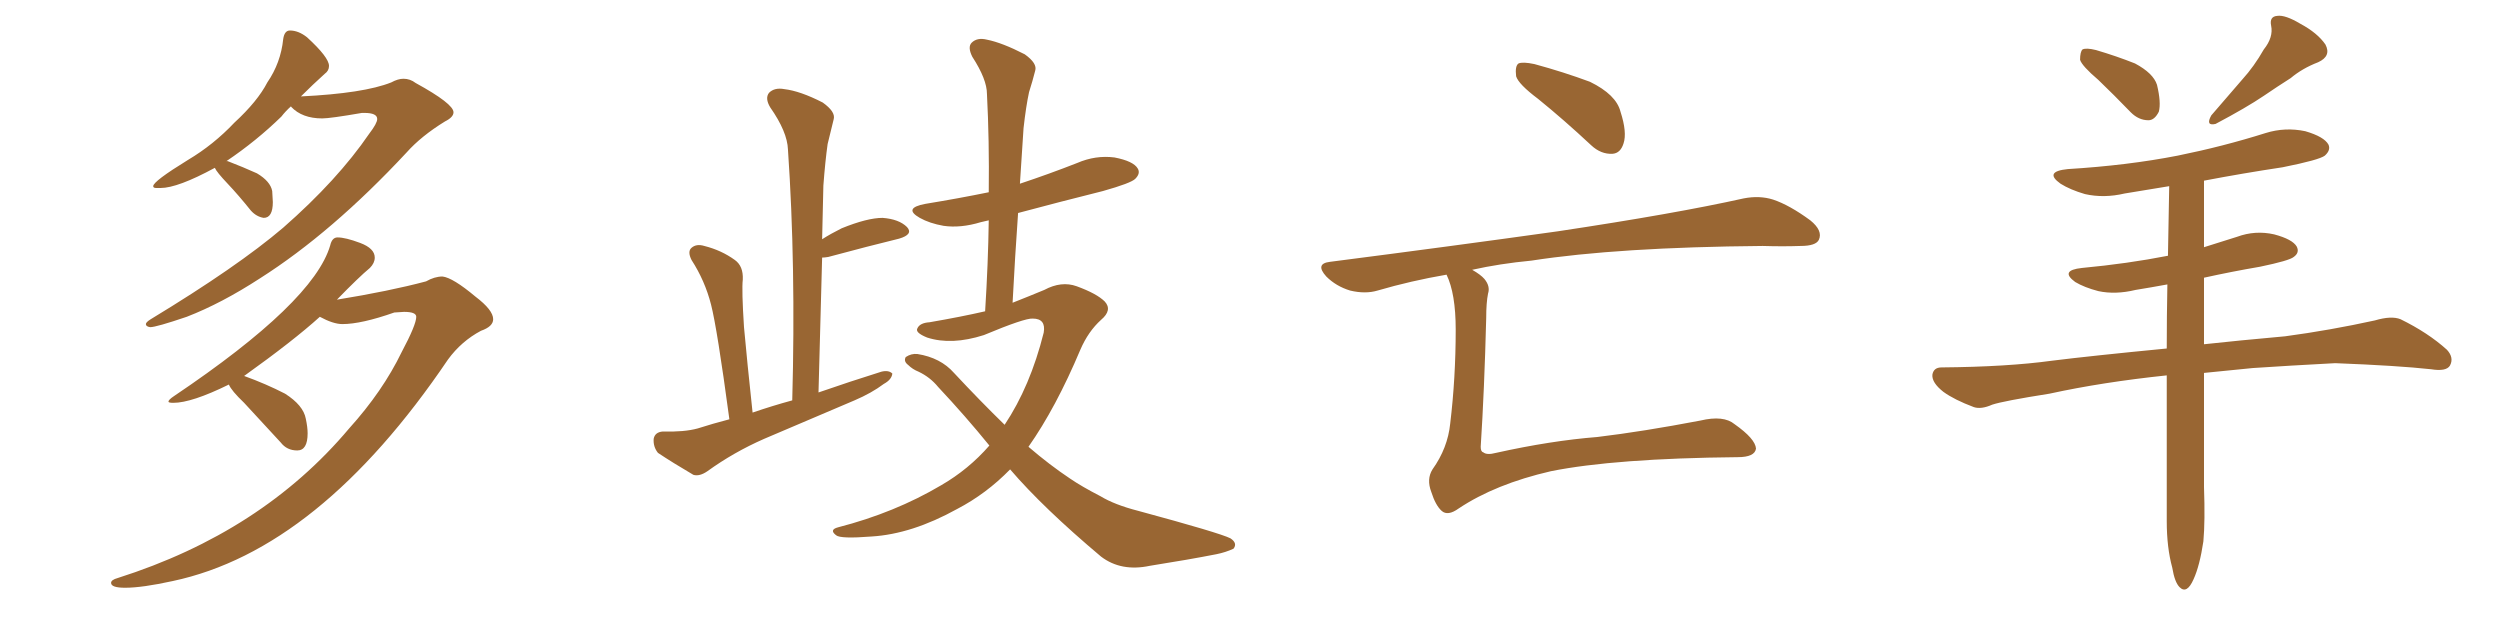 <svg xmlns="http://www.w3.org/2000/svg" xmlns:xlink="http://www.w3.org/1999/xlink" width="600" height="150"><path fill="#996633" padding="10" d="M36.04 78.52L36.04 78.52Q35.01 78.37 35.01 77.78L35.01 77.78Q35.01 77.34 36.18 76.61L36.18 76.61Q56.98 64.01 67.97 54.64L67.97 54.64Q81.01 43.21 88.62 32.08L88.62 32.08Q90.53 29.59 90.53 28.56L90.53 28.56Q90.53 27.10 87.45 27.10L87.45 27.10L86.87 27.10Q79.25 28.42 77.34 28.42L77.34 28.42Q72.51 28.42 69.87 25.63L69.87 25.63L69.87 25.49Q68.55 26.66 67.53 27.98L67.53 27.98Q61.52 33.84 54.35 38.67L54.35 38.67L54.64 38.67Q58.45 40.14 61.67 41.60L61.67 41.60Q64.89 43.51 65.33 45.85L65.33 45.85L65.48 48.49Q65.48 52.29 63.28 52.29L63.28 52.29Q61.52 52.00 60.21 50.54L60.21 50.54Q57.28 46.88 54.64 44.09Q52.00 41.31 51.56 40.28L51.56 40.28Q42.63 45.12 38.53 45.12L38.53 45.12L37.50 45.12Q36.77 45.12 36.77 44.68L36.77 44.68Q36.77 43.51 45.12 38.38L45.12 38.38Q51.27 34.72 56.25 29.44L56.25 29.44Q61.82 24.32 64.16 19.78L64.16 19.78Q67.38 15.09 67.97 9.38L67.97 9.38Q68.26 7.32 69.58 7.32L69.58 7.32Q71.63 7.32 73.68 8.94L73.68 8.94Q78.96 13.77 78.96 15.82L78.96 15.82Q78.96 16.99 77.93 17.72L77.93 17.72Q75 20.36 72.22 23.14L72.22 23.14Q87.30 22.41 93.90 19.78L93.90 19.78Q95.51 18.90 96.83 18.90L96.83 18.90Q98.44 18.90 99.76 19.92L99.76 19.92Q108.84 24.90 108.84 26.95L108.84 26.95Q108.84 28.13 106.79 29.15L106.79 29.15Q101.07 32.67 97.56 36.62L97.56 36.62Q79.69 55.81 62.40 66.80L62.40 66.80Q53.17 72.80 44.82 76.03L44.82 76.03Q37.50 78.52 36.04 78.52ZM30.03 141.06L30.03 141.06Q26.66 141.06 26.66 139.89L26.66 139.89Q26.66 139.16 28.27 138.72L28.27 138.72Q62.84 127.73 83.79 102.83L83.79 102.83Q91.85 93.90 96.39 84.52L96.39 84.52Q99.90 77.93 99.90 76.03L99.90 76.03Q99.90 74.85 96.97 74.85L96.97 74.85L94.63 75Q86.72 77.78 82.18 77.78L82.18 77.78Q79.98 77.78 76.76 76.03L76.76 76.03Q70.46 81.74 58.59 90.23L58.59 90.23Q63.87 92.14 68.41 94.48L68.41 94.48Q72.80 97.27 73.39 100.49L73.39 100.49Q73.83 102.54 73.83 104.00L73.83 104.00Q73.83 108.11 71.34 108.11L71.34 108.11Q68.85 108.11 67.38 106.20L67.38 106.20L58.59 96.68Q55.52 93.75 54.93 92.29L54.93 92.29Q46.00 96.68 41.60 96.68L41.60 96.68Q40.43 96.68 40.43 96.39L40.43 96.39Q40.43 95.95 41.75 95.07L41.75 95.07Q75.29 72.51 79.25 58.89L79.25 58.89Q79.69 56.98 81.01 56.98L81.01 56.98Q82.91 56.98 86.43 58.30Q89.94 59.62 89.94 61.82L89.94 61.82Q89.94 63.13 88.77 64.31L88.77 64.31Q86.13 66.50 80.86 71.92L80.86 71.92Q93.46 69.87 102.25 67.53L102.25 67.53Q104.30 66.36 106.20 66.36L106.20 66.36Q108.69 66.65 114.11 71.19L114.11 71.19Q118.36 74.41 118.36 76.61L118.36 76.61Q118.36 78.37 115.43 79.39L115.43 79.39Q110.74 81.88 107.52 86.28L107.52 86.28Q76.61 131.98 41.46 139.45L41.46 139.45Q34.13 141.06 30.03 141.06ZM190.14 96.09L190.14 96.09Q191.02 63.72 189.11 35.89L189.11 35.89Q188.96 31.64 184.86 25.78L184.86 25.78Q183.54 23.58 184.57 22.27L184.57 22.27Q185.89 20.95 188.23 21.39L188.23 21.39Q192.04 21.83 197.46 24.61L197.46 24.61Q200.54 26.81 200.10 28.56L200.10 28.56Q199.51 31.05 198.63 34.57L198.63 34.57Q198.05 38.67 197.61 44.53L197.61 44.53Q197.46 50.68 197.31 57.42L197.31 57.42Q199.37 56.10 202.00 54.79L202.00 54.79Q208.15 52.29 211.82 52.29L211.82 52.29Q215.77 52.59 217.68 54.49L217.68 54.49Q219.29 56.25 215.77 57.28L215.77 57.28Q208.59 59.03 198.78 61.67L198.78 61.67Q197.90 61.82 197.31 61.82L197.31 61.82Q196.88 77.34 196.44 94.19L196.44 94.19Q204.05 91.55 211.52 89.21L211.52 89.21Q213.28 88.77 214.16 89.65L214.16 89.65Q214.01 91.11 212.11 92.14L212.11 92.14Q209.18 94.34 205.08 96.09L205.08 96.09Q194.09 100.78 183.40 105.32L183.40 105.32Q176.07 108.54 169.78 113.09L169.78 113.09Q167.87 114.40 166.41 113.96L166.41 113.96Q161.43 111.04 157.91 108.69L157.91 108.69Q156.74 107.23 156.88 105.32L156.88 105.32Q157.18 103.71 159.08 103.56L159.08 103.56Q164.21 103.71 167.43 102.83L167.43 102.83Q171.09 101.66 175.05 100.63L175.05 100.63Q172.12 78.81 170.65 73.10L170.65 73.10Q169.19 67.38 165.97 62.40L165.97 62.40Q164.94 60.35 165.97 59.47L165.97 59.47Q167.14 58.45 169.04 59.03L169.04 59.03Q173.14 60.06 176.37 62.40L176.37 62.40Q178.42 63.87 178.27 67.09L178.27 67.09Q177.98 69.58 178.56 78.52L178.56 78.52Q179.30 86.72 180.62 99.02L180.62 99.02Q185.30 97.41 190.14 96.09ZM242.43 112.65L242.43 112.65L242.43 112.65Q236.72 118.51 229.69 122.17L229.69 122.17Q218.85 128.17 209.18 128.76L209.18 128.76Q201.71 129.35 200.68 128.47L200.68 128.47Q198.93 127.15 201.12 126.56L201.12 126.56Q214.75 123.05 225.88 116.46L225.88 116.46Q232.47 112.65 237.45 106.93L237.45 106.93Q231.74 99.90 225.15 92.87L225.15 92.87Q223.24 90.53 220.46 89.21L220.46 89.21Q218.99 88.62 217.97 87.60L217.97 87.60Q216.80 86.72 217.38 85.69L217.38 85.69Q218.70 84.81 220.17 84.96L220.17 84.96Q225.73 85.84 228.96 89.50L228.96 89.50Q235.25 96.24 241.11 101.95L241.11 101.95Q247.27 92.72 250.49 79.83L250.49 79.83Q251.07 76.46 247.85 76.46L247.85 76.46Q245.95 76.32 236.13 80.42L236.13 80.42Q228.37 82.91 222.51 81.01L222.51 81.01Q219.58 79.83 220.17 78.81L220.17 78.81Q220.75 77.49 223.10 77.34L223.10 77.34Q230.71 76.03 236.43 74.71L236.43 74.71Q237.16 63.13 237.30 52.88L237.30 52.88Q235.99 53.17 235.40 53.32L235.40 53.32Q230.57 54.79 226.46 54.20L226.46 54.20Q223.10 53.61 220.75 52.29L220.75 52.29Q216.65 49.95 222.07 48.93L222.07 48.93Q230.13 47.61 237.30 46.14L237.30 46.14Q237.45 33.69 236.87 22.56L236.87 22.56Q236.87 19.04 233.35 13.62L233.35 13.62Q232.18 11.28 233.20 10.25L233.20 10.25Q234.52 8.94 236.87 9.52L236.87 9.52Q240.53 10.25 245.95 13.04L245.95 13.04Q249.02 15.23 248.44 16.99L248.44 16.99Q247.85 19.34 246.97 22.12L246.97 22.12Q246.24 25.49 245.65 30.76L245.65 30.76Q245.21 37.35 244.78 44.09L244.78 44.09Q251.81 41.75 258.54 39.11L258.54 39.11Q262.94 37.21 267.48 37.79L267.48 37.79Q272.02 38.67 273.05 40.43L273.05 40.43Q273.78 41.60 272.46 42.92L272.46 42.92Q271.44 43.95 264.70 45.85L264.70 45.85Q254.15 48.49 244.34 51.12L244.34 51.12Q243.60 61.52 243.02 72.66L243.02 72.66Q247.12 71.04 250.63 69.58L250.63 69.58Q254.74 67.38 258.40 68.70L258.40 68.70Q263.23 70.46 265.14 72.36L265.14 72.36Q267.04 74.41 264.26 76.76L264.26 76.76Q261.18 79.54 259.28 83.94L259.28 83.94Q253.42 97.85 246.83 107.23L246.83 107.23Q251.95 111.62 256.79 114.84L256.79 114.84Q259.57 116.75 264.11 119.09L264.11 119.09Q267.48 121.14 273.19 122.61L273.19 122.61Q292.68 127.88 295.31 129.20L295.31 129.20Q297.07 130.37 296.04 131.69L296.04 131.69Q294.14 132.57 291.94 133.01L291.94 133.01Q285.21 134.33 275.98 135.79L275.98 135.79Q269.09 137.26 264.26 133.59L264.26 133.59Q250.34 121.88 242.43 112.65ZM369.14 23.73L369.14 23.73Q364.45 20.21 363.87 18.31L363.87 18.31Q363.57 15.82 364.45 15.23L364.45 15.23Q365.48 14.79 368.26 15.38L368.26 15.38Q375.29 17.29 381.59 19.63L381.59 19.63Q387.89 22.71 388.92 26.81L388.92 26.81Q390.53 31.79 389.65 34.42L389.65 34.42Q388.92 36.77 387.01 36.91L387.01 36.91Q384.23 37.06 381.88 34.86L381.88 34.86Q375.29 28.71 369.14 23.73ZM347.17 65.92L347.17 65.92L347.17 65.92Q338.67 67.38 330.62 69.73L330.62 69.73Q327.69 70.61 324.02 69.73L324.02 69.73Q320.65 68.70 318.31 66.36L318.31 66.36Q315.53 63.28 319.19 62.84L319.19 62.84Q348.78 59.03 373.83 55.52L373.83 55.52Q402.10 51.27 418.51 47.61L418.51 47.61Q422.31 46.88 425.54 47.90L425.54 47.90Q429.49 49.22 434.47 52.88L434.47 52.88Q437.55 55.37 436.52 57.57L436.52 57.57Q435.79 59.03 432.13 59.03L432.13 59.03Q427.88 59.18 423.05 59.03L423.05 59.03Q388.33 59.33 367.53 62.55L367.53 62.55Q359.91 63.28 353.32 64.75L353.32 64.75Q355.37 65.92 356.25 66.94L356.25 66.94Q357.71 68.70 357.13 70.46L357.13 70.46Q356.69 72.66 356.69 76.32L356.69 76.32Q356.25 93.60 355.37 107.23L355.37 107.23Q355.37 108.40 355.96 108.54L355.96 108.54Q356.84 109.28 359.03 108.69L359.03 108.69Q372.22 105.76 383.35 104.88L383.35 104.88Q394.34 103.56 408.11 100.93L408.11 100.93Q413.67 99.61 416.31 101.81L416.31 101.81Q421.29 105.32 421.44 107.67L421.44 107.67Q421.14 109.72 417.04 109.72L417.04 109.72Q387.60 110.01 372.22 113.09L372.22 113.09Q358.89 116.16 350.10 122.02L350.10 122.02Q347.46 123.93 346.00 122.61L346.00 122.61Q344.53 121.29 343.51 118.07L343.51 118.07Q342.33 114.99 343.80 112.65L343.80 112.65Q347.46 107.52 348.05 101.66L348.05 101.66Q349.37 90.67 349.37 79.10L349.37 79.10Q349.37 70.46 347.17 65.92ZM503.61 19.19L503.61 19.19Q499.66 15.82 499.22 14.36L499.22 14.36Q499.22 12.45 499.80 11.87L499.80 11.87Q500.68 11.43 503.03 12.01L503.03 12.01Q508.01 13.48 512.40 15.23L512.40 15.23Q516.80 17.58 517.68 20.36L517.68 20.36Q518.70 24.61 518.12 26.81L518.12 26.81Q517.09 28.86 515.63 28.86L515.63 28.86Q513.28 28.86 511.38 26.95L511.38 26.95Q507.28 22.71 503.61 19.19ZM543.31 11.87L543.31 11.87Q545.65 8.94 545.07 6.15L545.07 6.15Q544.63 3.96 546.53 3.81L546.53 3.81Q548.44 3.52 552.10 5.71L552.10 5.71Q556.20 7.91 558.11 10.69L558.11 10.69Q559.57 13.48 556.35 14.94L556.35 14.94Q552.54 16.41 549.76 18.75L549.76 18.75Q546.53 20.80 543.31 23.00L543.31 23.00Q539.21 25.78 531.74 29.74L531.74 29.74Q529.25 30.32 530.71 27.69L530.71 27.69Q534.67 23.14 538.18 19.04L538.18 19.04Q540.97 15.97 543.31 11.87ZM520.02 90.09L520.02 90.09L520.02 90.09Q504.64 91.70 491.89 94.48L491.89 94.48Q480.76 96.24 478.13 97.12L478.13 97.12Q475.49 98.29 473.73 97.71L473.73 97.71Q469.04 95.95 466.41 94.04L466.41 94.04Q463.62 91.85 463.77 89.94L463.77 89.94Q464.06 88.18 465.97 88.18L465.97 88.18Q481.79 88.04 492.48 86.57L492.48 86.57Q501.86 85.40 520.02 83.64L520.02 83.64Q520.02 75.88 520.17 68.26L520.17 68.26Q516.21 68.99 512.55 69.58L512.55 69.58Q507.71 70.75 503.61 69.87L503.61 69.87Q500.24 68.99 498.05 67.68L498.05 67.68Q494.24 64.89 499.66 64.31L499.66 64.31Q510.64 63.28 520.31 61.38L520.31 61.38Q520.46 52.73 520.61 44.68L520.61 44.68Q515.19 45.56 509.91 46.44L509.91 46.44Q504.93 47.61 500.39 46.58L500.39 46.58Q496.88 45.56 494.53 44.09L494.53 44.09Q490.43 41.16 496.29 40.58L496.29 40.58Q510.64 39.70 522.66 37.35L522.66 37.35Q533.50 35.16 543.75 31.93L543.75 31.93Q548.44 30.47 553.27 31.49L553.27 31.49Q557.81 32.81 558.84 34.72L558.84 34.72Q559.42 36.04 557.96 37.35L557.96 37.35Q556.64 38.38 547.85 40.14L547.85 40.14Q538.18 41.60 528.96 43.36L528.96 43.36Q528.96 51.27 528.96 59.33L528.96 59.33Q532.76 58.15 536.87 56.84L536.87 56.84Q541.26 55.22 545.80 56.25L545.80 56.25Q550.20 57.42 551.22 59.18L551.22 59.18Q551.95 60.64 550.49 61.67L550.49 61.67Q549.46 62.55 542.43 64.01L542.43 64.01Q535.55 65.19 528.96 66.65L528.96 66.65Q528.96 74.56 528.96 82.62L528.96 82.62Q537.01 81.74 548.44 80.71L548.44 80.71Q559.28 79.25 569.97 76.90L569.97 76.90Q573.93 75.73 576.12 76.61L576.12 76.61Q582.71 79.83 587.26 83.94L587.26 83.94Q589.01 85.84 587.99 87.74L587.99 87.74Q587.11 89.21 583.45 88.62L583.45 88.62Q575.39 87.74 560.45 87.16L560.45 87.16Q549.46 87.74 540.67 88.33L540.67 88.33Q534.81 88.92 528.96 89.50L528.96 89.50Q528.96 103.27 528.96 116.89L528.96 116.89Q529.25 125.10 528.81 129.93L528.81 129.93Q527.93 135.79 526.46 139.01L526.46 139.01Q524.85 142.68 523.10 140.92L523.10 140.92Q521.92 139.75 521.34 136.23L521.34 136.23Q520.02 131.40 520.02 125.10L520.02 125.10Q520.02 107.37 520.02 90.09Z"/></svg>